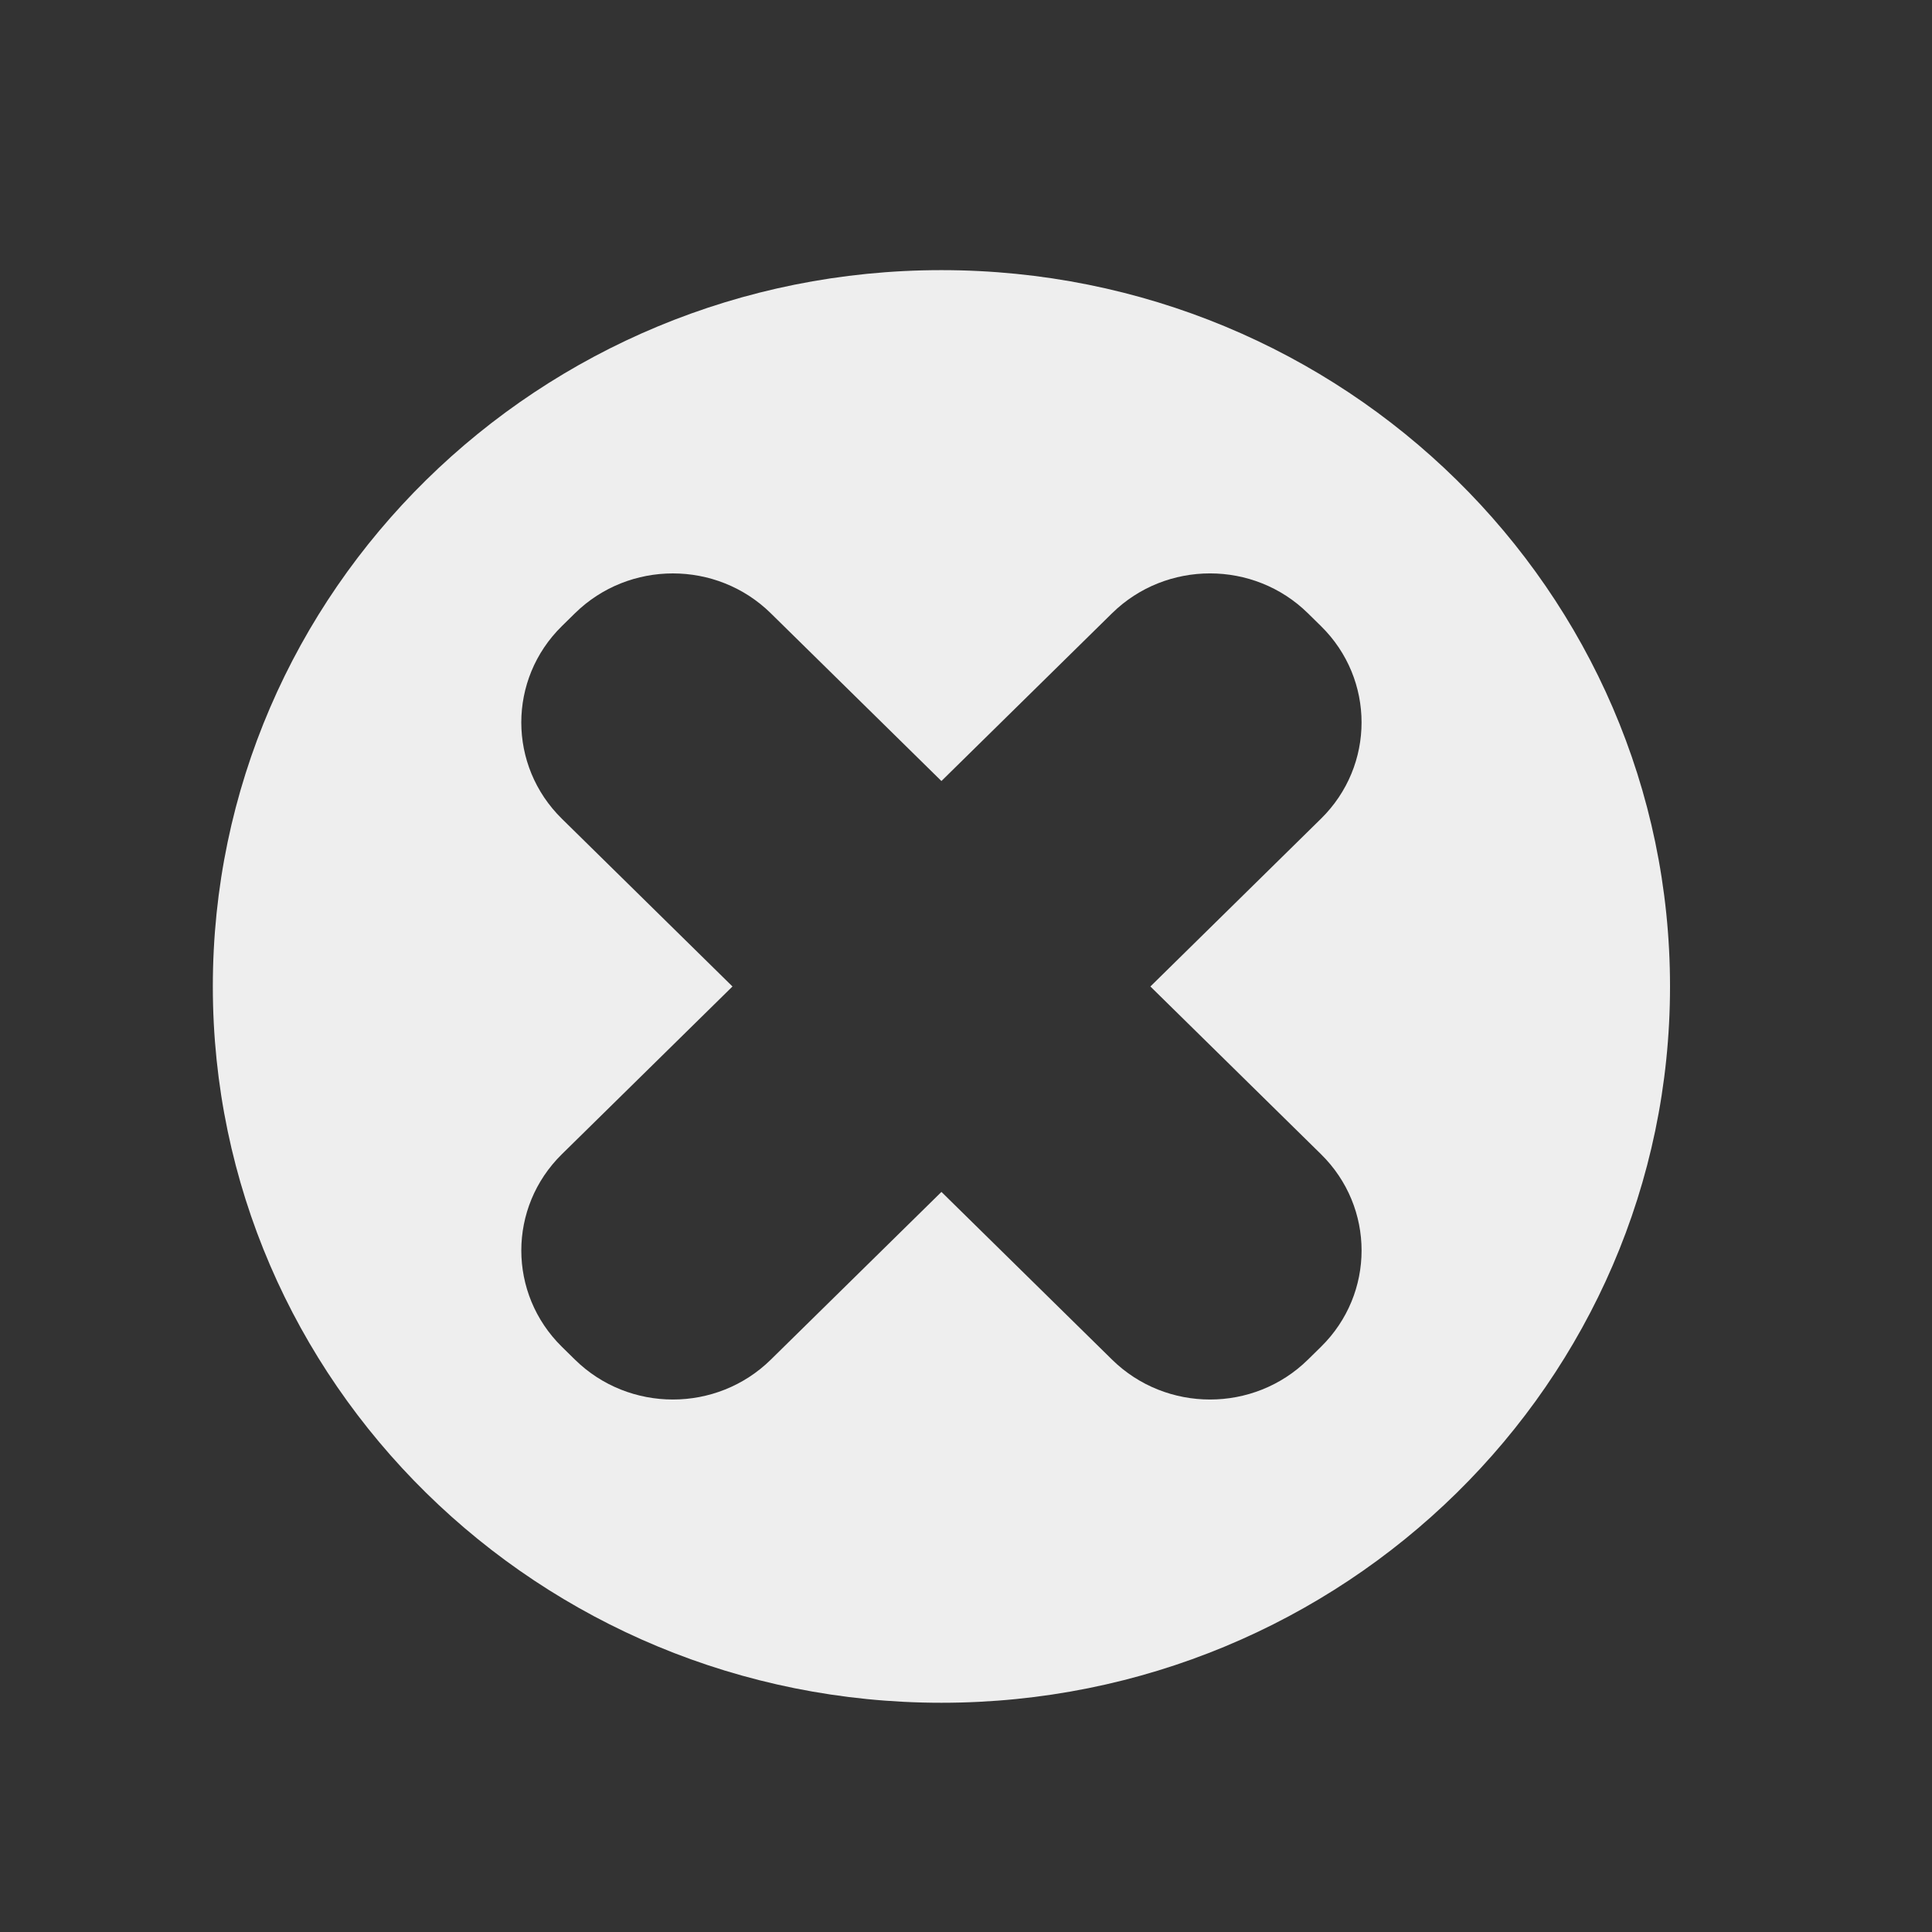 <?xml version="1.0" encoding="UTF-8" standalone="no"?>
<svg
   xmlns:dc="http://purl.org/dc/elements/1.1/"
   xmlns:cc="http://creativecommons.org/ns#"
   xmlns:rdf="http://www.w3.org/1999/02/22-rdf-syntax-ns#"
   xmlns:svg="http://www.w3.org/2000/svg"
   xmlns="http://www.w3.org/2000/svg"
   xmlns:sodipodi="http://sodipodi.sourceforge.net/DTD/sodipodi-0.dtd"
   xmlns:inkscape="http://www.inkscape.org/namespaces/inkscape"
   height="300px"
   width="300px"
   fill="#eeeeee"
   version="1.1"
   x="0px"
   y="0px"
   viewBox="0 0 100 100"
   enable-background="new 0 0 100 100"
   xml:space="preserve"
   id="svg4"
   sodipodi:docname="close-for-light-theme.svg"
   inkscape:version="0.92.4 5da689c313, 2019-01-14"><rect x="0" y="0" width="100" height="100" fill="#333333" stroke="none"/><defs
     id="defs8" /><sodipodi:namedview
     pagecolor="#ffffff"
     bordercolor="#666666"
     borderopacity="1"
     objecttolerance="10"
     gridtolerance="10"
     guidetolerance="10"
     inkscape:pageopacity="0"
     inkscape:pageshadow="2"
     inkscape:window-width="2560"
     inkscape:window-height="1400"
     id="namedview6"
     showgrid="false"
     inkscape:zoom="0.78666667"
     inkscape:cx="-171.61017"
     inkscape:cy="150"
     inkscape:window-x="0"
     inkscape:window-y="40"
     inkscape:window-maximized="0"
     inkscape:current-layer="svg4" /><path
     d="m 29.082,32.408 0.676,-0.664 c 2.8,-2.752 7.339,-2.752 10.139,0 l 8.831,8.682 8.831,-8.683 c 2.8,-2.752 7.342,-2.752 10.139,0 l 0.676,0.664 c 2.8,2.753 2.8,7.217 0,9.97 l -8.83,8.683 8.831,8.681 c 2.8,2.753 2.8,7.216 0,9.969 l -0.676,0.664 c -2.797,2.753 -7.339,2.753 -10.139,0 l -8.831,-8.681 -8.831,8.681 c -2.8,2.753 -7.339,2.753 -10.139,0 l -0.676,-0.664 c -2.8,-2.753 -2.8,-7.217 0,-9.969 l 8.83,-8.681 -8.831,-8.682 c -2.8,-2.753 -2.8,-7.217 0,-9.97 z m 19.646,55.727 c -20.828,0 -37.712,-16.6 -37.712,-37.076 0,-20.476 16.884,-37.077 37.712,-37.077 20.828,0 37.712,16.601 37.712,37.077 0,20.476 -16.884,37.076 -37.712,37.076 z"
     id="path2"
     inkscape:connector-curvature="0"
     style="clip-rule:evenodd;fill-rule:evenodd;stroke-width:0.748" /></svg>
